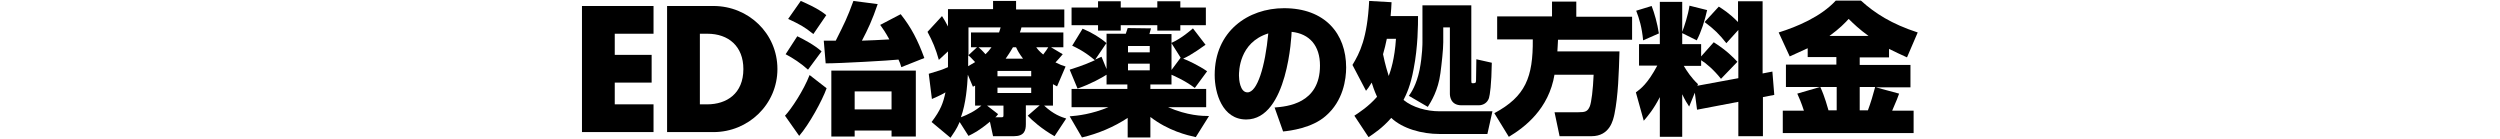 <?xml version="1.0" encoding="utf-8"?>
<!-- Generator: Adobe Illustrator 23.0.6, SVG Export Plug-In . SVG Version: 6.00 Build 0)  -->
<svg version="1.1" id="レイヤー_1" xmlns="http://www.w3.org/2000/svg" xmlns:xlink="http://www.w3.org/1999/xlink" x="0px"
	 y="0px" viewBox="0 0 793 44" style="enable-background:new 0 0 793 44;" xml:space="preserve">
<g>
	<path d="M195,10.7v6.7h11.7v8.8H195v6.9h12.3v8.8h-22.7v-40h22.7v8.8C207.3,10.7,195,10.7,195,10.7z"/>
	<path d="M211.6,1.9h14.7c11.1,0,20.3,8.7,20.3,20c0,11.2-9.2,20-20.3,20h-14.7V1.9z M222,33.1h2.3c6.2,0,11.5-3.4,11.5-11.2
		c0-7.2-4.7-11.2-11.4-11.2H222V33.1z"/>
	<path d="M262.2,28c-1.4,3.9-5.5,11.4-8.7,15.1l-4.5-6.4c2-2.1,5.9-8,7.8-12.9L262.2,28z M252.9,11.5c1.9,0.9,5.5,2.8,7.7,4.8
		l-4.3,5.8c-2.2-2-4.8-3.7-7.1-4.9L252.9,11.5z M254,0.3c0.5,0.2,5.5,2.3,8.1,4.5l-4.1,6c-3-2.4-4.2-3-8-4.8L254,0.3z M261.3,12.9
		h3.8c2.8-5.6,3.6-7.1,5.6-12.6l7.7,1c-1.7,5-3.1,8-5,11.6c0.4,0,7.9-0.3,8.7-0.4c-1.2-2.2-2.1-3.5-2.9-4.6l6.5-3.4
		c3.4,4.3,5.4,8.2,7.5,13.9l-7.3,2.9c-0.3-1-0.5-1.6-0.9-2.4c-2.7,0.3-18.4,1.2-23.1,1.2L261.3,12.9z M290.5,22.4v20.9h-7.7v-1.9
		h-11.7v1.9h-7.4V22.4H290.5z M271.1,29v5.7h11.7V29H271.1z"/>
	<path d="M334,33.5h-2.8c3,2.8,5.4,3.6,7,4.1l-3.7,5.6c-4.1-2.3-7.2-5.1-8.5-6.5l3.8-3.3h-4.4v6c0,2-0.5,3.8-3.8,3.8H315l-1-4.6
		c-3.6,3-5.2,3.7-6.8,4.5l-2.8-4.4c-1,2.4-2,3.6-2.9,5l-6-5c2.9-3.8,3.7-6.1,4.4-9.4c-0.1,0.1-1.7,1-4.3,2.1l-1-8
		c3.4-1,4.3-1.3,6.1-2.1c0-1.4,0-3.1,0-5l-2.9,2.7c-1-3.6-2-5.9-3.6-8.9l4.6-5c0.7,1.1,1.2,1.9,1.9,3.3V2.9H315V0.3h7.3V3h15.3v5.7
		H324c-0.1,0.5-0.3,1.1-0.5,1.6h13.8V15h-3.9l3.7,2.2c-0.8,0.9-1.5,1.8-2.3,2.6c1.4,0.7,2.2,1,3.2,1.3l-2.7,6.3
		c-0.7-0.4-0.9-0.5-1.3-0.7L334,33.5L334,33.5z M309.4,27.1c-0.2,0.1-0.5,0.3-0.8,0.4l-1.6-3.8c-0.2,3.7-0.6,9.1-2.2,13.5
		c2.3-0.9,4.4-1.9,6.5-3.7h-2v-6.4H309.4z M309.9,15H308v-4.7h8.9c0.1-0.4,0.4-1.1,0.5-1.6h-10.2v8.8L309.9,15z M307.1,18.8V21
		c0.9-0.5,1.5-0.9,2.2-1.3c-0.7-0.7-1.1-1.3-2.2-2.2V18.8z M310.4,15c1.2,1,1.9,1.9,2.2,2.2c0.8-0.8,1.1-1.1,1.9-2.2
		C314.5,15,310.4,15,310.4,15z M317.6,37.2c0.7,0,0.7-0.1,0.7-0.9v-2.8h-5.2l3.5,2.7c-0.5,0.7-0.7,0.9-0.9,1H317.6z M316.4,22.5v1.7
		h10.7v-1.7H316.4z M316.4,27.8v1.7h10.7v-1.7H316.4z M324.5,18.6c-1.2-1.6-1.7-2.5-2.2-3.6h-1c-1.2,2.1-1.8,2.8-2.3,3.6H324.5z
		 M328.7,15c0.5,0.7,1,1.3,2.2,2.3c0.8-1,1.3-1.8,1.6-2.3C332.5,15,328.7,15,328.7,15z"/>
	<path d="M351,10.7h6.1c0.2-0.5,0.3-1,0.6-1.8l7.4,0.1c-0.2,0.9-0.4,1.2-0.5,1.8h7v2.8c3.3-1.5,6.1-4,6.8-4.6l4,5.2
		c-0.9,0.6-4.2,3.1-7.1,4.4c1.4,0.5,5,2.2,7.6,4l-3.9,5.3c-3.3-2.5-7-4-7.4-4.2v3.1h-6.7v1.4h17.7V34h-12.1c6.2,2.7,10.9,2.8,13,2.8
		l-4.2,6.7c-2.7-0.6-8.7-2-14.4-6.4v6.5h-7.2v-6.2c-4.4,2.9-9.4,5-14.5,6.2l-3.9-6.7c2.6-0.2,7-0.7,12.3-2.9h-11.7v-5.8h17.7v-1.4
		H351v-3.1c-1.4,0.9-4.9,2.9-9.2,4.4l-2.5-6c1.2-0.4,4.3-1.3,8-3c-3.3-2.8-5.9-4-7.2-4.6l3.3-5.4c2.9,1.2,5.7,2.9,7.6,4.6L351,10.7
		L351,10.7z M348.3,0.4h7.2v2h11.6v-2h7.3v2h8.1V8h-8.1v1.7h-7.3V8h-11.6v1.7h-7.2V8h-8.4V2.4h8.4V0.4z M351,13.6l-3.6,5.3
		c0.9-0.4,1.1-0.5,2-0.9l1.6,3.9V13.6z M357.8,14.6v2h6.9v-2H357.8z M357.8,20.2v2.1h6.9v-2.1H357.8z M371.6,22.2l2.9-3.9l-2.9-4.6
		V22.2z"/>
	<path d="M404.3,34.1c3.9-0.3,14.4-1.2,14.4-13.3c0-6.3-3.3-10.1-9-10.7c0,0.8-1.2,27.8-14.4,27.8c-7.6,0-10-8.4-10-14.1
		c0-13.9,10.6-21.2,22-21.2c13,0,19.7,8.1,19.7,18.8c0,3.7-0.9,10.6-6.5,15.4c-4.3,3.8-11.3,4.7-13.5,4.9L404.3,34.1z M393,24
		c0,1.1,0.3,5.3,2.7,5.3c3.1,0,5.6-8.1,6.6-18.7C393,13.5,393,22.7,393,24z"/>
	<path d="M429,20.6c2.3-3.8,4.7-8.4,5.3-20.3l7.1,0.4c-0.1,1.5-0.1,2.7-0.3,4.4h8.7c0,2.6,0,9.7-1.4,16.8c-1,5.4-2.3,8-3.2,9.8
		c2.9,2.4,7.4,3.6,11.4,3.6h16.8l-1.6,7.2h-15.2c-5.6,0-11.7-1.7-15.3-5.1c-2.8,3.2-5.4,4.9-7.2,6.1l-4.5-6.8c1.5-1,4.5-2.9,7.2-6
		c-1-2.2-1.4-3.6-1.7-4.5c-1,1.6-1.2,1.9-1.8,2.6L429,20.6z M439.9,12.3c-0.4,2-0.7,3.1-1.2,4.9c0.2,0.9,0.6,3.1,1.8,6.9
		c0.6-1.6,1.9-5.4,2.3-11.8H439.9z M466.7,1.7v23.8c0,0.5,0,0.9,0.3,0.9c0.9,0,1.2,0,1.2-0.9s0.1-5.6,0.1-6.7l4.9,1.1
		c-0.1,6.9-0.6,10.2-0.9,11.2c-0.5,1.5-1.8,2.3-3.3,2.3h-5.4c-3.6,0-3.7-3.1-3.7-3.7v-21h-2.1v4.7c0,2.3-0.5,6.8-0.9,9.8
		c-0.7,5.5-3,9.1-4,10.7l-6-3.5c0.7-1,2.4-3.4,3.4-8.3c0.9-4.6,0.9-8.5,0.9-8.6V1.7H466.7z"/>
	<path d="M493.1,23.6c-1.8,11-9.5,16.8-14.5,19.8l-4.6-7.5c9.9-5.3,12.3-11.4,12.2-23.4h-11.3V5.2h17.4V0.5h7.7v4.8h17.7v7.3h-23.5
		c-0.1,1.5-0.1,2.5-0.2,3.7h19.7c-0.2,6.7-0.4,14-1.6,19.9c-0.4,1.8-1.4,7-7.3,7h-10.1l-1.6-7.6h7.6c2.1,0,2.9-0.2,3.6-1.9
		c0.5-1.3,1-5.2,1.2-10h-12.4L493.1,23.6L493.1,23.6z"/>
	<path d="M537.6,29.4l-1.8,4.4c-0.7-1.1-1.2-1.8-2.2-3.9v13.5h-7.1V30.8c-2,3.9-3.8,6-5.1,7.5l-2.5-9c1.5-1.1,3.7-2.7,6.8-8.5h-5.8
		V14h6.6V0.6h7.1v9.5c0.6-1.5,1.9-5.4,2.3-8.3l5.6,1.4c-0.7,3.2-1.9,7-3.3,9.6l-4.6-2.3V14h6v3.9l4-4.5c4.1,2.6,6.3,4.9,7.5,6.2
		l-5.2,5.4c-2.3-2.9-4.8-5-6.3-5.9v1.8h-5.5c1,1.7,2.4,3.8,4.5,5.8l-0.2,0.5l13-2.4V9.5l-3.8,4.2c-2.2-2.8-3.8-4.4-6.9-6.7l4.5-4.9
		c1.1,0.7,3.4,2.1,6.1,4.9V0.4h7.8v22.9l3.1-0.6l0.6,7.4l-3.6,0.7v12.4h-7.8V32.3l-13.1,2.5L537.6,29.4z M523.9,1.9
		c0.9,2.3,1.8,5.5,2.3,8.7l-5,2.2C520.8,8.6,520,6,519,3.4L523.9,1.9z"/>
	<path d="M604.9,18.2c-2-0.9-3.9-1.8-5.7-2.7v2.7h-9.3v2.4H606v7.1h-11l7.4,2c-0.3,0.9-0.8,2.2-2.2,5.4h6.8v7.1h-41.5v-7.1h6.7
		c-0.8-2.5-1.6-4.3-2.1-5.4l7.2-2.1h-10.8v-7.1h16v-2.4h-9.1v-2.8c-3,1.4-4.2,1.9-5.7,2.6l-3.5-7.6c5.8-1.8,13.4-5,18.1-10.1h8
		c4.4,4,9.7,7.4,18,10.1L604.9,18.2z M582.6,27.6h-5.2c1.5,3.2,2.3,6.5,2.6,7.4h2.6L582.6,27.6L582.6,27.6z M586.4,6
		c-1.3,1.4-2.8,3-6.1,5.4h12.4C589.9,9.4,587.8,7.4,586.4,6z M589.9,27.6V35h2.6c0.9-2.4,1.7-5.1,2.3-7.4H589.9z"/>
</g>
</svg>
